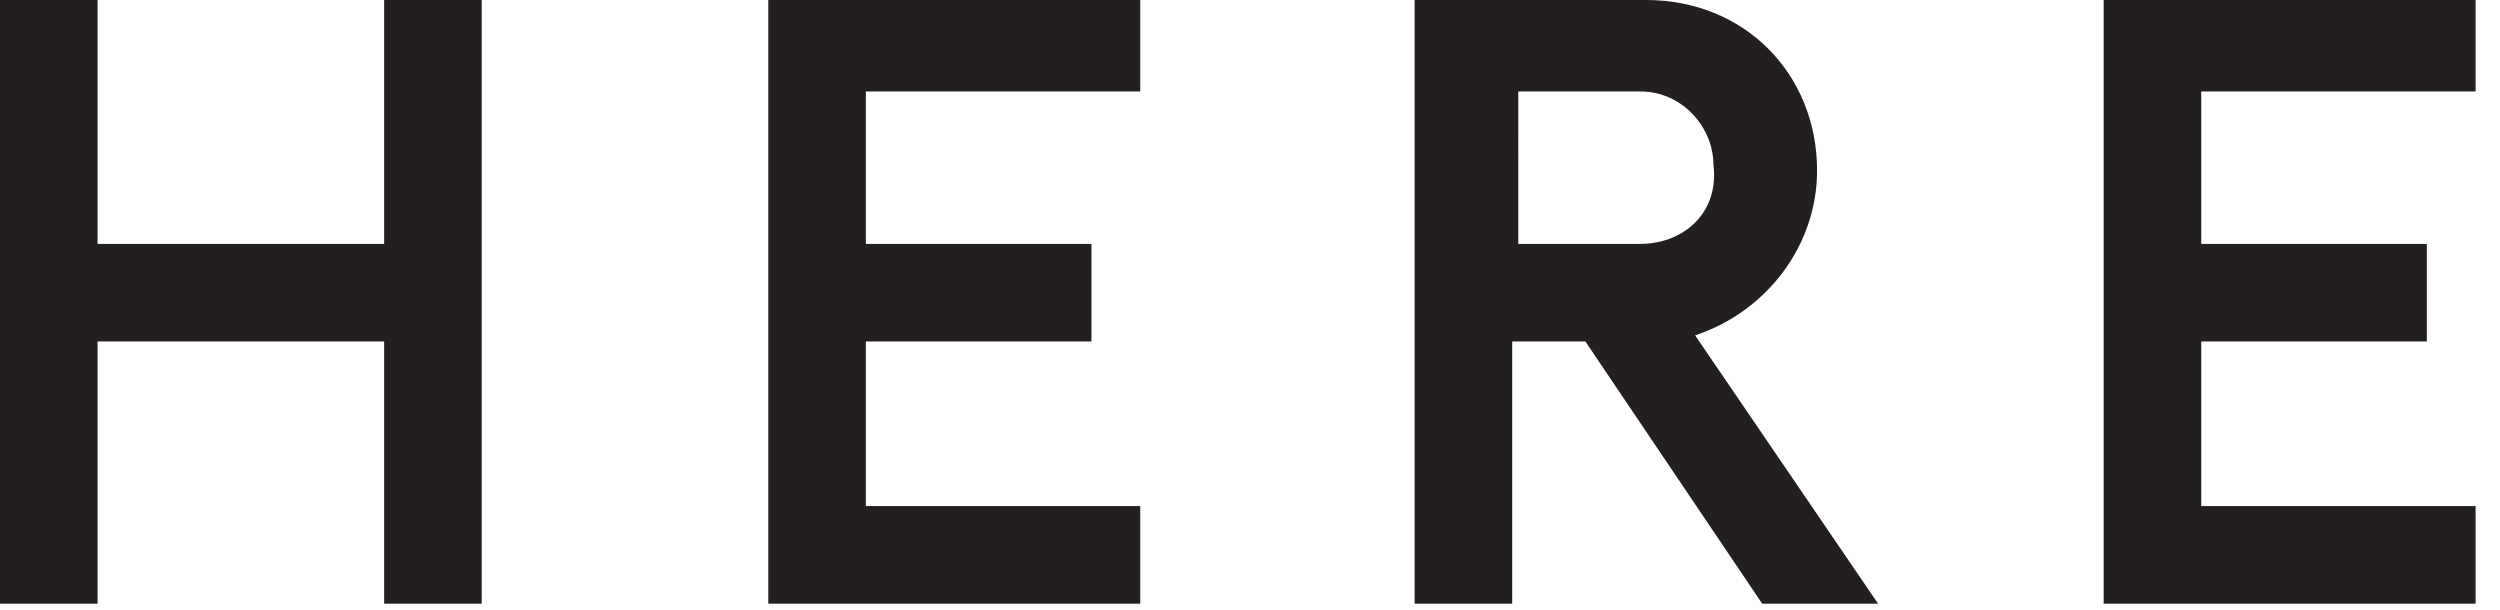 <svg xmlns:xlink="http://www.w3.org/1999/xlink" xmlns="http://www.w3.org/2000/svg" xml:space="preserve" style="enable-background:new 0 0 41 10;" viewBox="0 0 41 10" height="10" width="41" y="0px" x="0px" id="Layer_1"><g>	<defs>		<polygon points="6.3,0 6.3,4 1.6,4 1.6,0 0,0 0,9.9 1.6,9.9 1.6,5.6 6.3,5.6 6.3,9.9 7.9,9.9 7.9,0" id="SVGID_1_"></polygon>	</defs>	<clipPath id="SVGID_2_">		<use style="overflow:visible;" xlink:href="#SVGID_1_"></use>	</clipPath>	<rect height="19.9" width="17.9" style="clip-path:url(#SVGID_2_);fill:#231F20;" y="-5" x="-5"></rect></g><g>	<defs>		<polygon points="12.6,0 12.6,9.9 18.7,9.9 18.7,8.3 14.2,8.3 14.2,5.6 17.9,5.6 17.9,4 14.2,4 14.2,1.5 18.7,1.5     18.7,0" id="SVGID_3_"></polygon>	</defs>	<clipPath id="SVGID_4_">		<use style="overflow:visible;" xlink:href="#SVGID_3_"></use>	</clipPath>	<rect height="19.9" width="16.1" style="clip-path:url(#SVGID_4_);fill:#231F20;" y="-5" x="7.6"></rect></g><g>	<defs>		<polygon points="34.5,0 34.5,9.9 40.6,9.9 40.6,8.3 36.1,8.3 36.1,5.6 39.8,5.6 39.8,4 36.1,4 36.1,1.5 40.6,1.5     40.6,0" id="SVGID_5_"></polygon>	</defs>	<clipPath id="SVGID_6_">		<use style="overflow:visible;" xlink:href="#SVGID_5_"></use>	</clipPath>	<rect height="19.9" width="16.1" style="clip-path:url(#SVGID_6_);fill:#231F20;" y="-5" x="29.5"></rect></g><g>	<defs>		<path d="M26.9,4L26.9,4l-2,0V1.5l2,0c0.7,0,1.2,0.6,1.2,1.2C28.2,3.5,27.6,4,26.9,4z M26,5.6l2.9,4.3h1.9l-3-4.4    l0,0C29,5.1,29.8,4,29.8,2.8C29.8,1.2,28.6,0,27,0h-3.8v9.9h1.6l0-4.3H26z" id="SVGID_7_"></path>	</defs>	<clipPath id="SVGID_8_">		<use style="overflow:visible;" xlink:href="#SVGID_7_"></use>	</clipPath>	<rect height="19.9" width="17.6" style="clip-path:url(#SVGID_8_);fill:#231F20;" y="-5" x="18.3"></rect></g></svg>